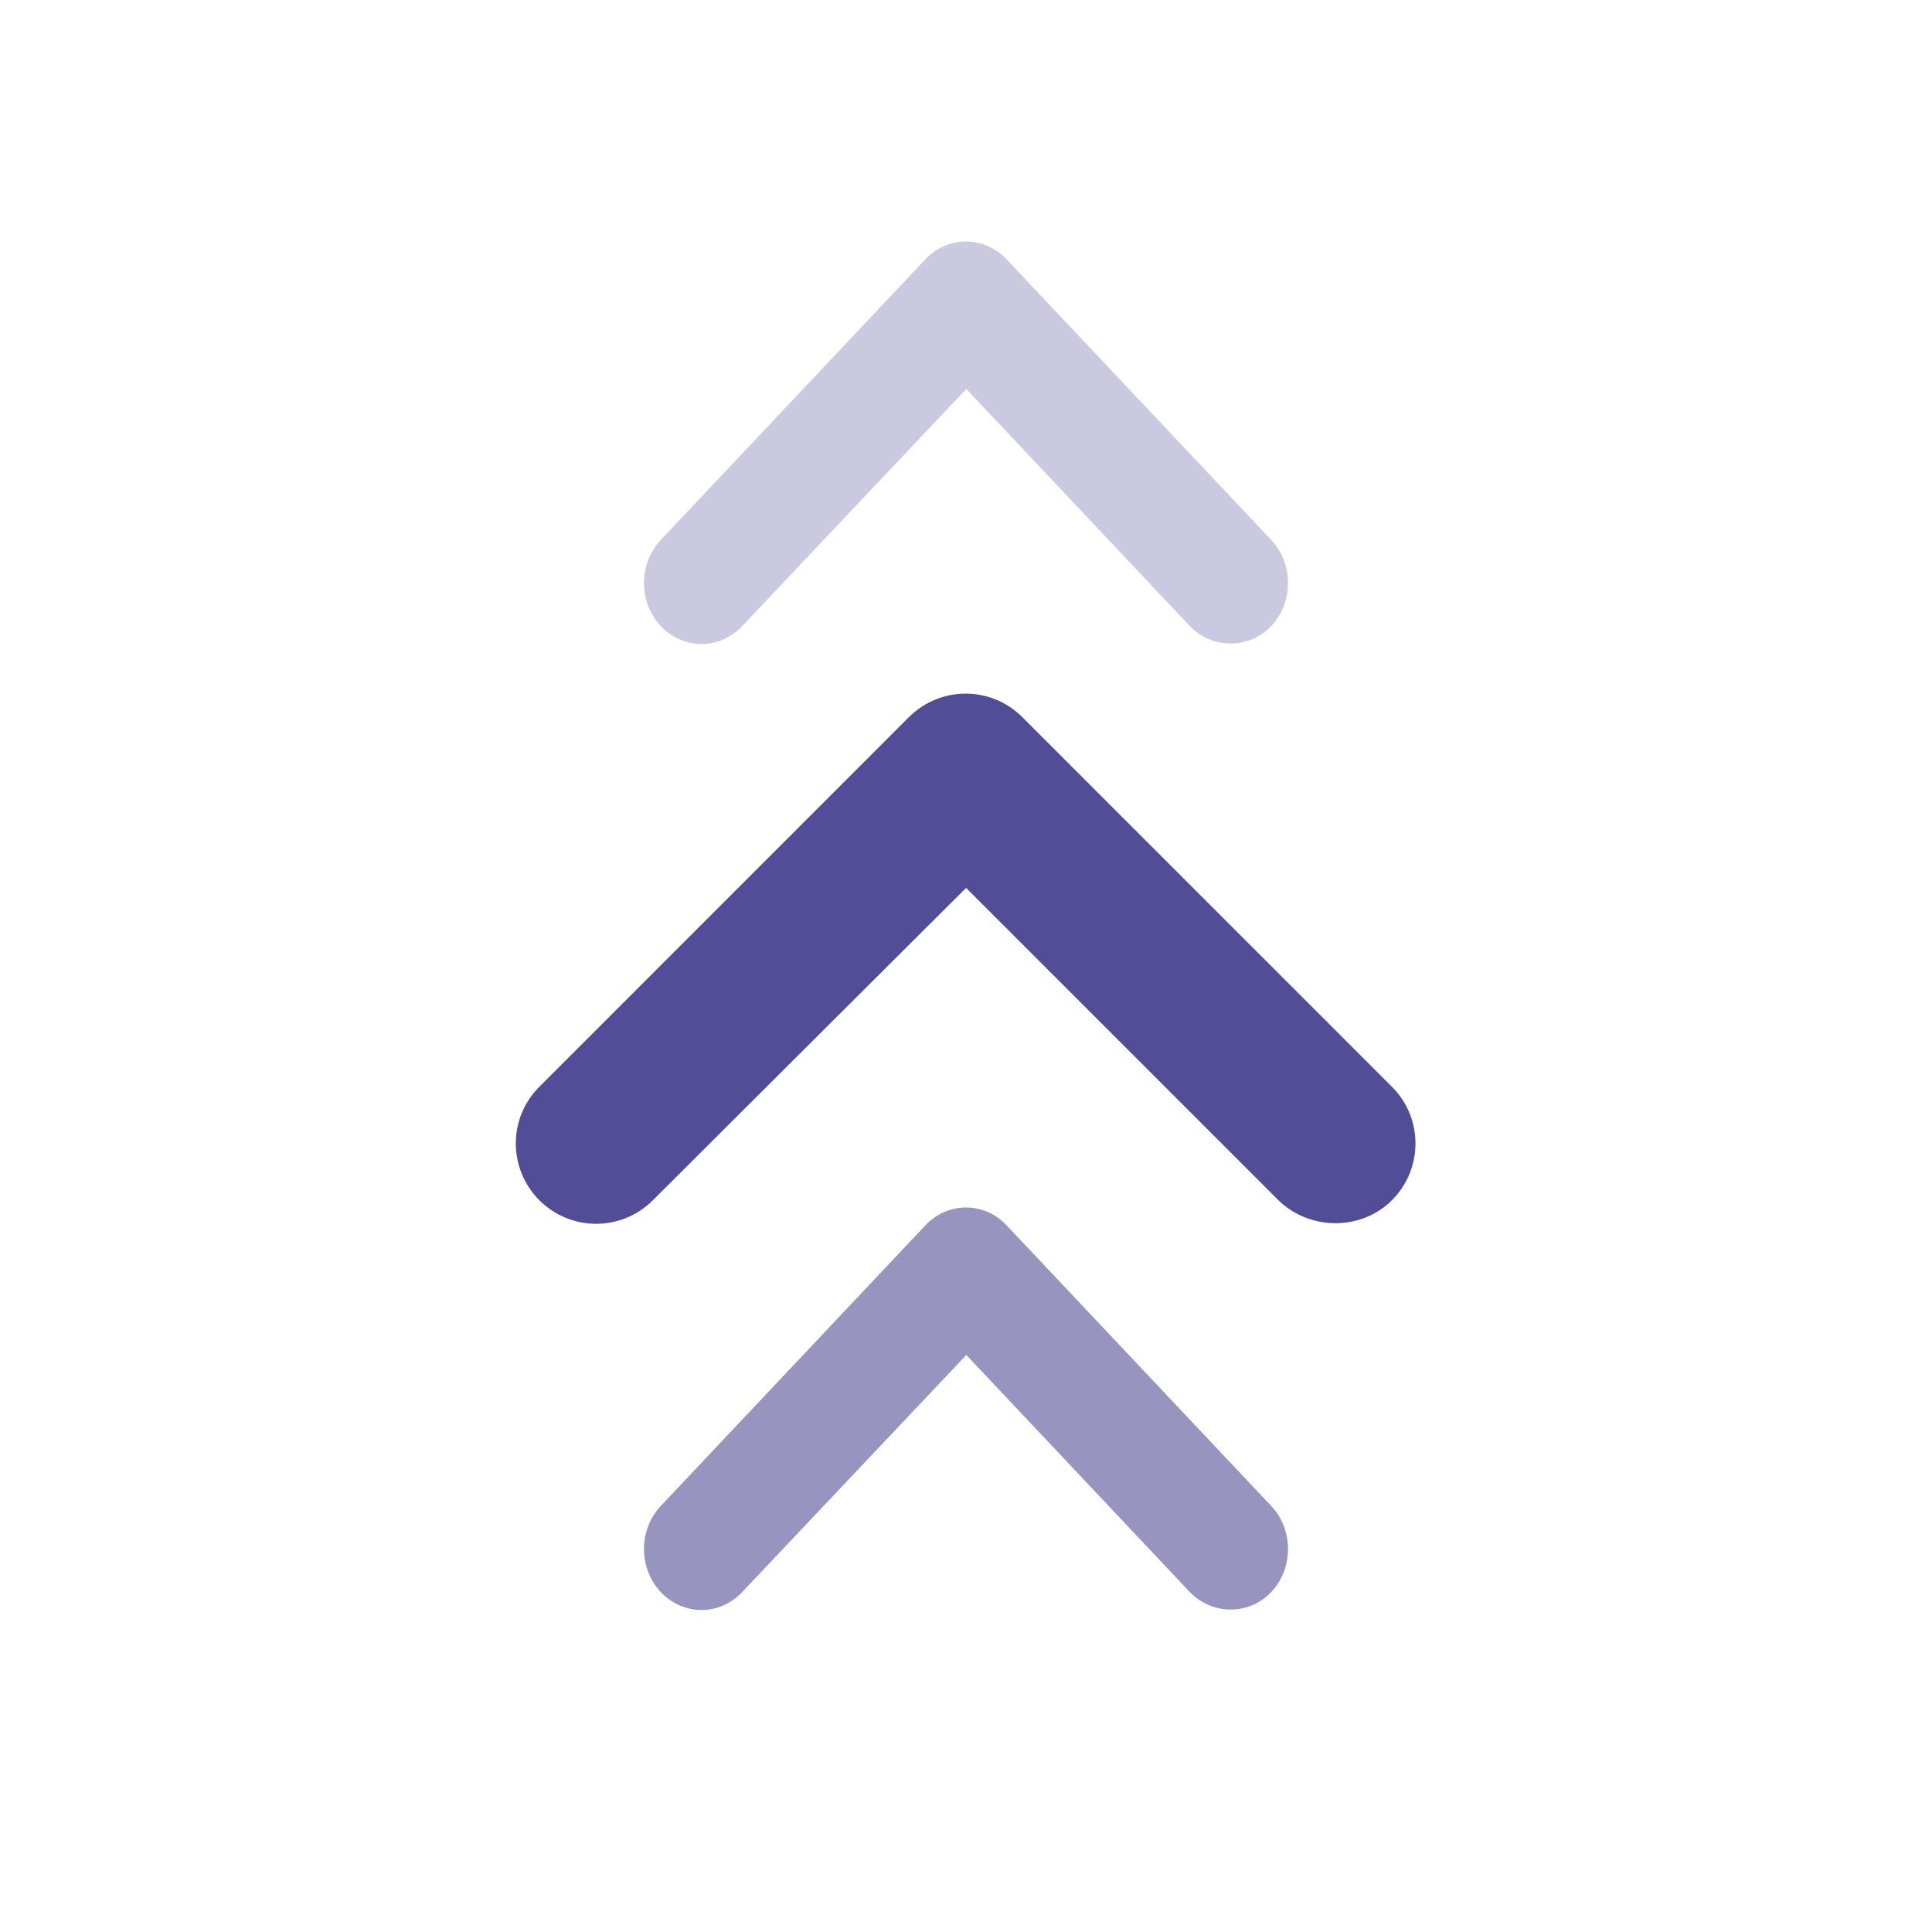 <?xml version="1.0" encoding="utf-8"?>
<svg width="24px" height="24px" viewbox="0 0 24 24" version="1.1" xmlns:xlink="http://www.w3.org/1999/xlink" xmlns="http://www.w3.org/2000/svg">
  <g id="navigate_before-24px" transform="matrix(1.1924881E-08 1 -1 1.1924881E-08 24 0)">
    <path d="M0 0L24 0L24 24L0 24L0 0Z" id="Path" fill="none" fill-rule="evenodd" stroke="none" />
    <path d="M6.293 0.292C5.902 -0.098 5.272 -0.098 4.883 0.292L0.292 4.883C-0.098 5.272 -0.098 5.902 0.292 6.293L4.883 10.883C5.272 11.273 5.902 11.273 6.293 10.883C6.683 10.492 6.683 9.863 6.293 9.473L2.413 5.582L6.293 1.702C6.673 1.312 6.673 0.672 6.293 0.292Z" transform="translate(8.617 6.417)" id="Path" fill="#534D97" stroke="none" />
    <path d="M4.778 0.209C4.482 -0.07 4.003 -0.07 3.707 0.209L0.222 3.495C-0.074 3.775 -0.074 4.226 0.222 4.505L3.707 7.791C4.003 8.07 4.482 8.07 4.778 7.791C5.074 7.511 5.074 7.06 4.778 6.781L1.832 3.996L4.778 1.219C5.066 0.94 5.066 0.481 4.778 0.209Z" transform="translate(15 8)" id="Path" fill="#534D97" fill-opacity="0.598" stroke="none" />
    <path d="M4.778 0.209C4.482 -0.07 4.003 -0.07 3.707 0.209L0.222 3.495C-0.074 3.775 -0.074 4.226 0.222 4.505L3.707 7.791C4.003 8.07 4.482 8.07 4.778 7.791C5.074 7.511 5.074 7.06 4.778 6.781L1.832 3.996L4.778 1.219C5.066 0.94 5.066 0.481 4.778 0.209Z" transform="translate(3 8)" id="Path" fill="#534D97" fill-opacity="0.297" stroke="none" />
  </g>
</svg>